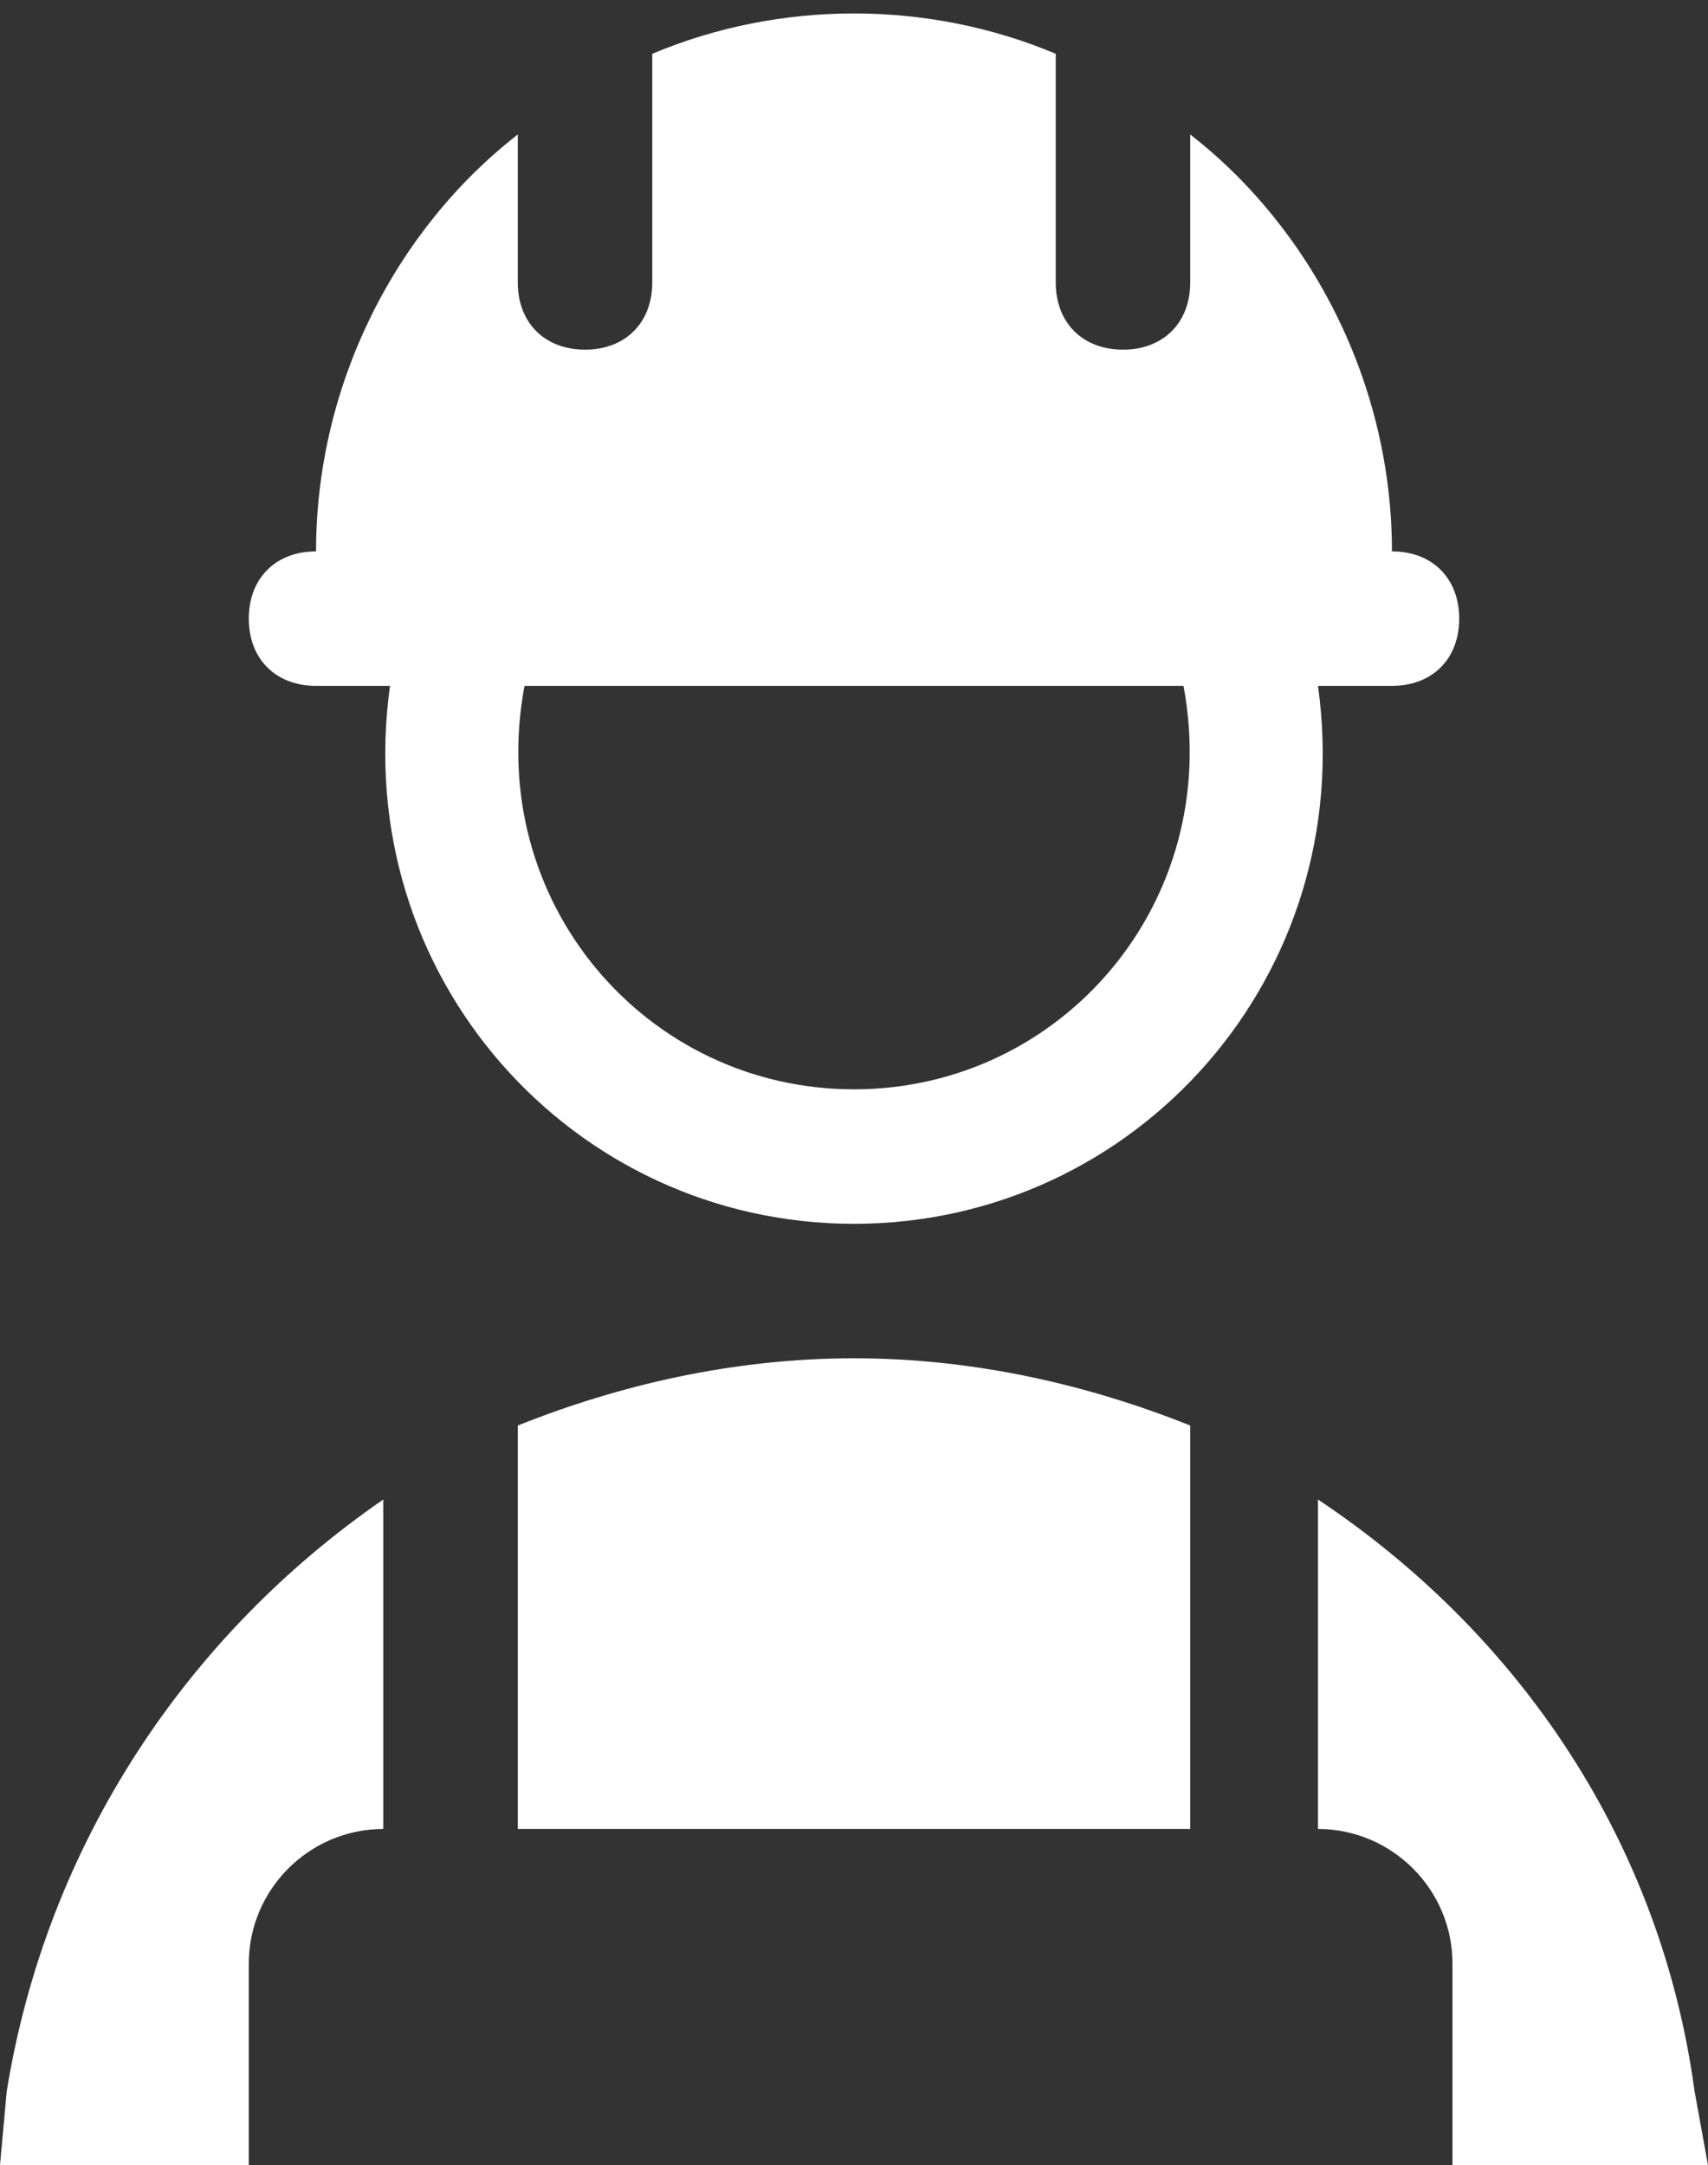 <?xml version="1.0" encoding="UTF-8" standalone="no"?><svg xmlns="http://www.w3.org/2000/svg" xmlns:xlink="http://www.w3.org/1999/xlink" fill="#ffffff" height="32.2" preserveAspectRatio="xMidYMid meet" version="1" viewBox="4.3 0.8 25.4 32.2" width="25.4" zoomAndPan="magnify"><rect x="4.3" y="0.8" width="25.4" height="32.2" fill="#333333" stroke="none"/><g id="change1_1"><path d="M25,11c0.6,0,1-0.4,1-1c0-0.6-0.4-1-1-1h0c0-2.5-1.2-4.8-3-6.2V5c0,0.6-0.4,1-1,1h0c-0.6,0-1-0.4-1-1V1.6 c-1.9-0.8-4.1-0.8-6,0V5c0,0.6-0.4,1-1,1h0c-0.6,0-1-0.4-1-1V2.8C10.2,4.2,9,6.5,9,9h0c-0.6,0-1,0.4-1,1c0,0.6,0.4,1,1,1h1.1 c-0.6,4.3,2.7,8,6.9,8c4.2,0,7.5-3.7,6.9-8H25z M17,17c-3.1,0-5.5-2.8-4.9-6h9.8C22.5,14.2,20.1,17,17,17z"/><path d="M4.4,31.9L4.3,33H8v-3c0-1.1,0.9-2,2-2v-4.9C7.1,25.1,5,28.2,4.4,31.9z"/><path d="M17,21c-1.8,0-3.5,0.4-5,1v6h10v-6C20.5,21.4,18.8,21,17,21L17,21z"/><path d="M29.7,33l-0.2-1.1c-0.5-3.7-2.6-6.8-5.6-8.8V28c1.1,0,2,0.9,2,2v3H29.7z"/></g></svg>